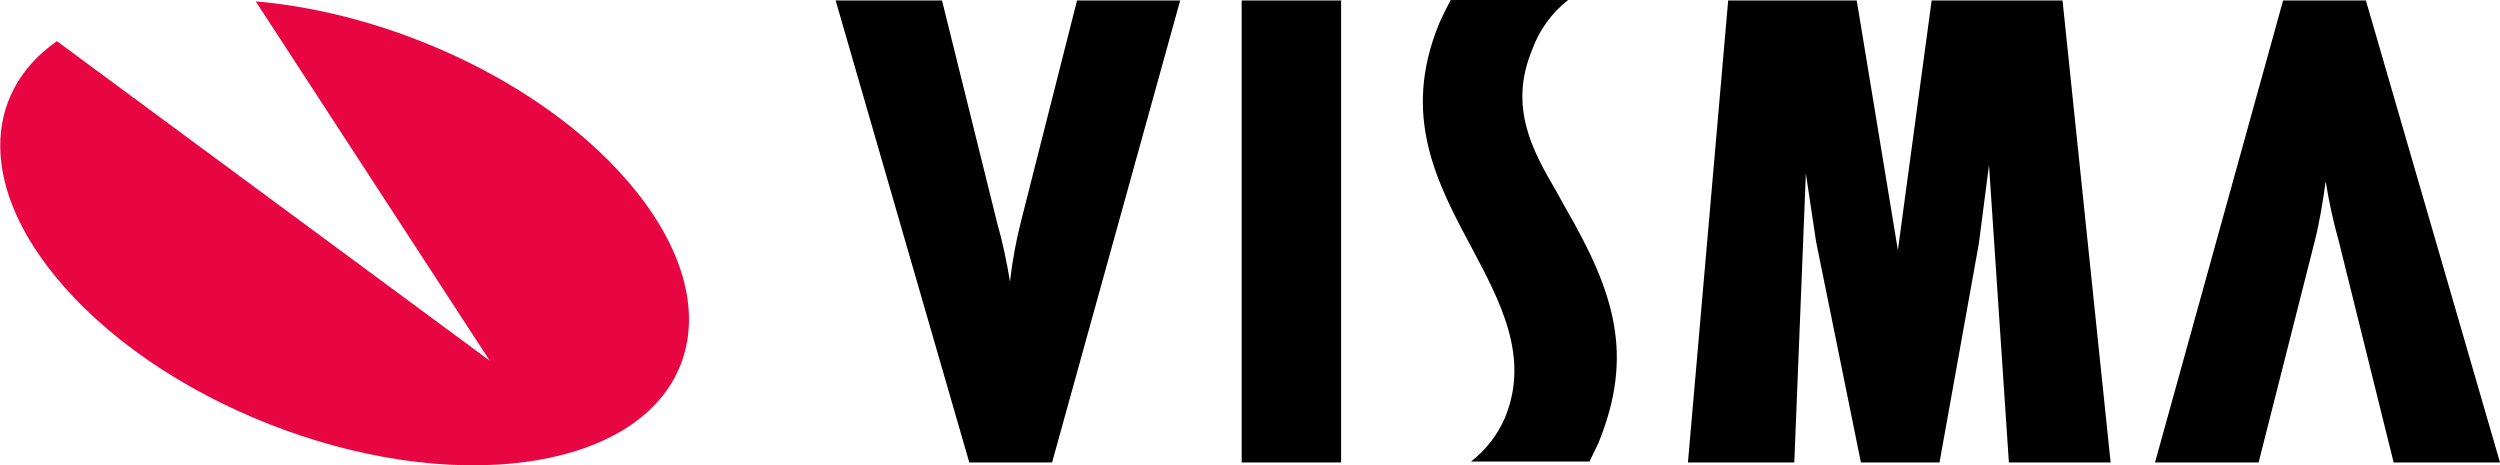 <svg xmlns="http://www.w3.org/2000/svg" id="Lager_1" viewBox="0 0 540.6 100.6"><defs><style>      .st0 {        fill: #e70641;      }    </style></defs><path d="M338.6,45.1c-.7-1.3-1.4-2.5-2.1-3.8-4.9-8.4-10.4-18-5.2-30.5,1.5-4.2,4.2-8,7.8-10.8h-25.4s-1.7,3.2-2.5,5.1c-8.2,19.9-.5,34.4,7,48.4,6.2,11.7,12.7,23.7,7.2,36.9-1.6,3.7-4.1,6.9-7.3,9.4h25.6s1.3-2.6,1.9-3.9c7.8-19,3.6-32.5-7-50.8h0ZM446,.1h-28.3l-7.3,54L401.5.1h-27.8l-8.7,99.9h23l2.5-62.5,2.2,14.7,9.7,47.8h17l8.5-47.3,2.2-17,4.3,64.3h22c0,0-10.4-99.9-10.4-99.9ZM268.5.1v99.9h21.5V.1h-21.5ZM232.9.1l-12.1,47.7c-1.1,4.3-1.9,8.7-2.4,13.1-.7-4.3-1.6-8.6-2.8-12.8L203.7.1h-23l28.9,99.9h17.9L255.2.1h-22.3ZM511.6.1h-17.9l-27.7,99.9h22.4l12.1-47.7c1.1-4.3,1.8-8.7,2.4-13.1.7,4.3,1.6,8.6,2.8,12.8l11.9,48h23L511.6.1h0Z"></path><path class="st0" d="M117.3,99.3c-33.7,6.3-80.1-10.5-103.7-37.6C-4.5,41-4,20.3,12.3,8.9l93.6,69.1L55.3.3c29.3,2.5,61.7,17.4,80.1,38.5,23.7,27.1,15.6,54.2-18.1,60.5h0Z"></path></svg>